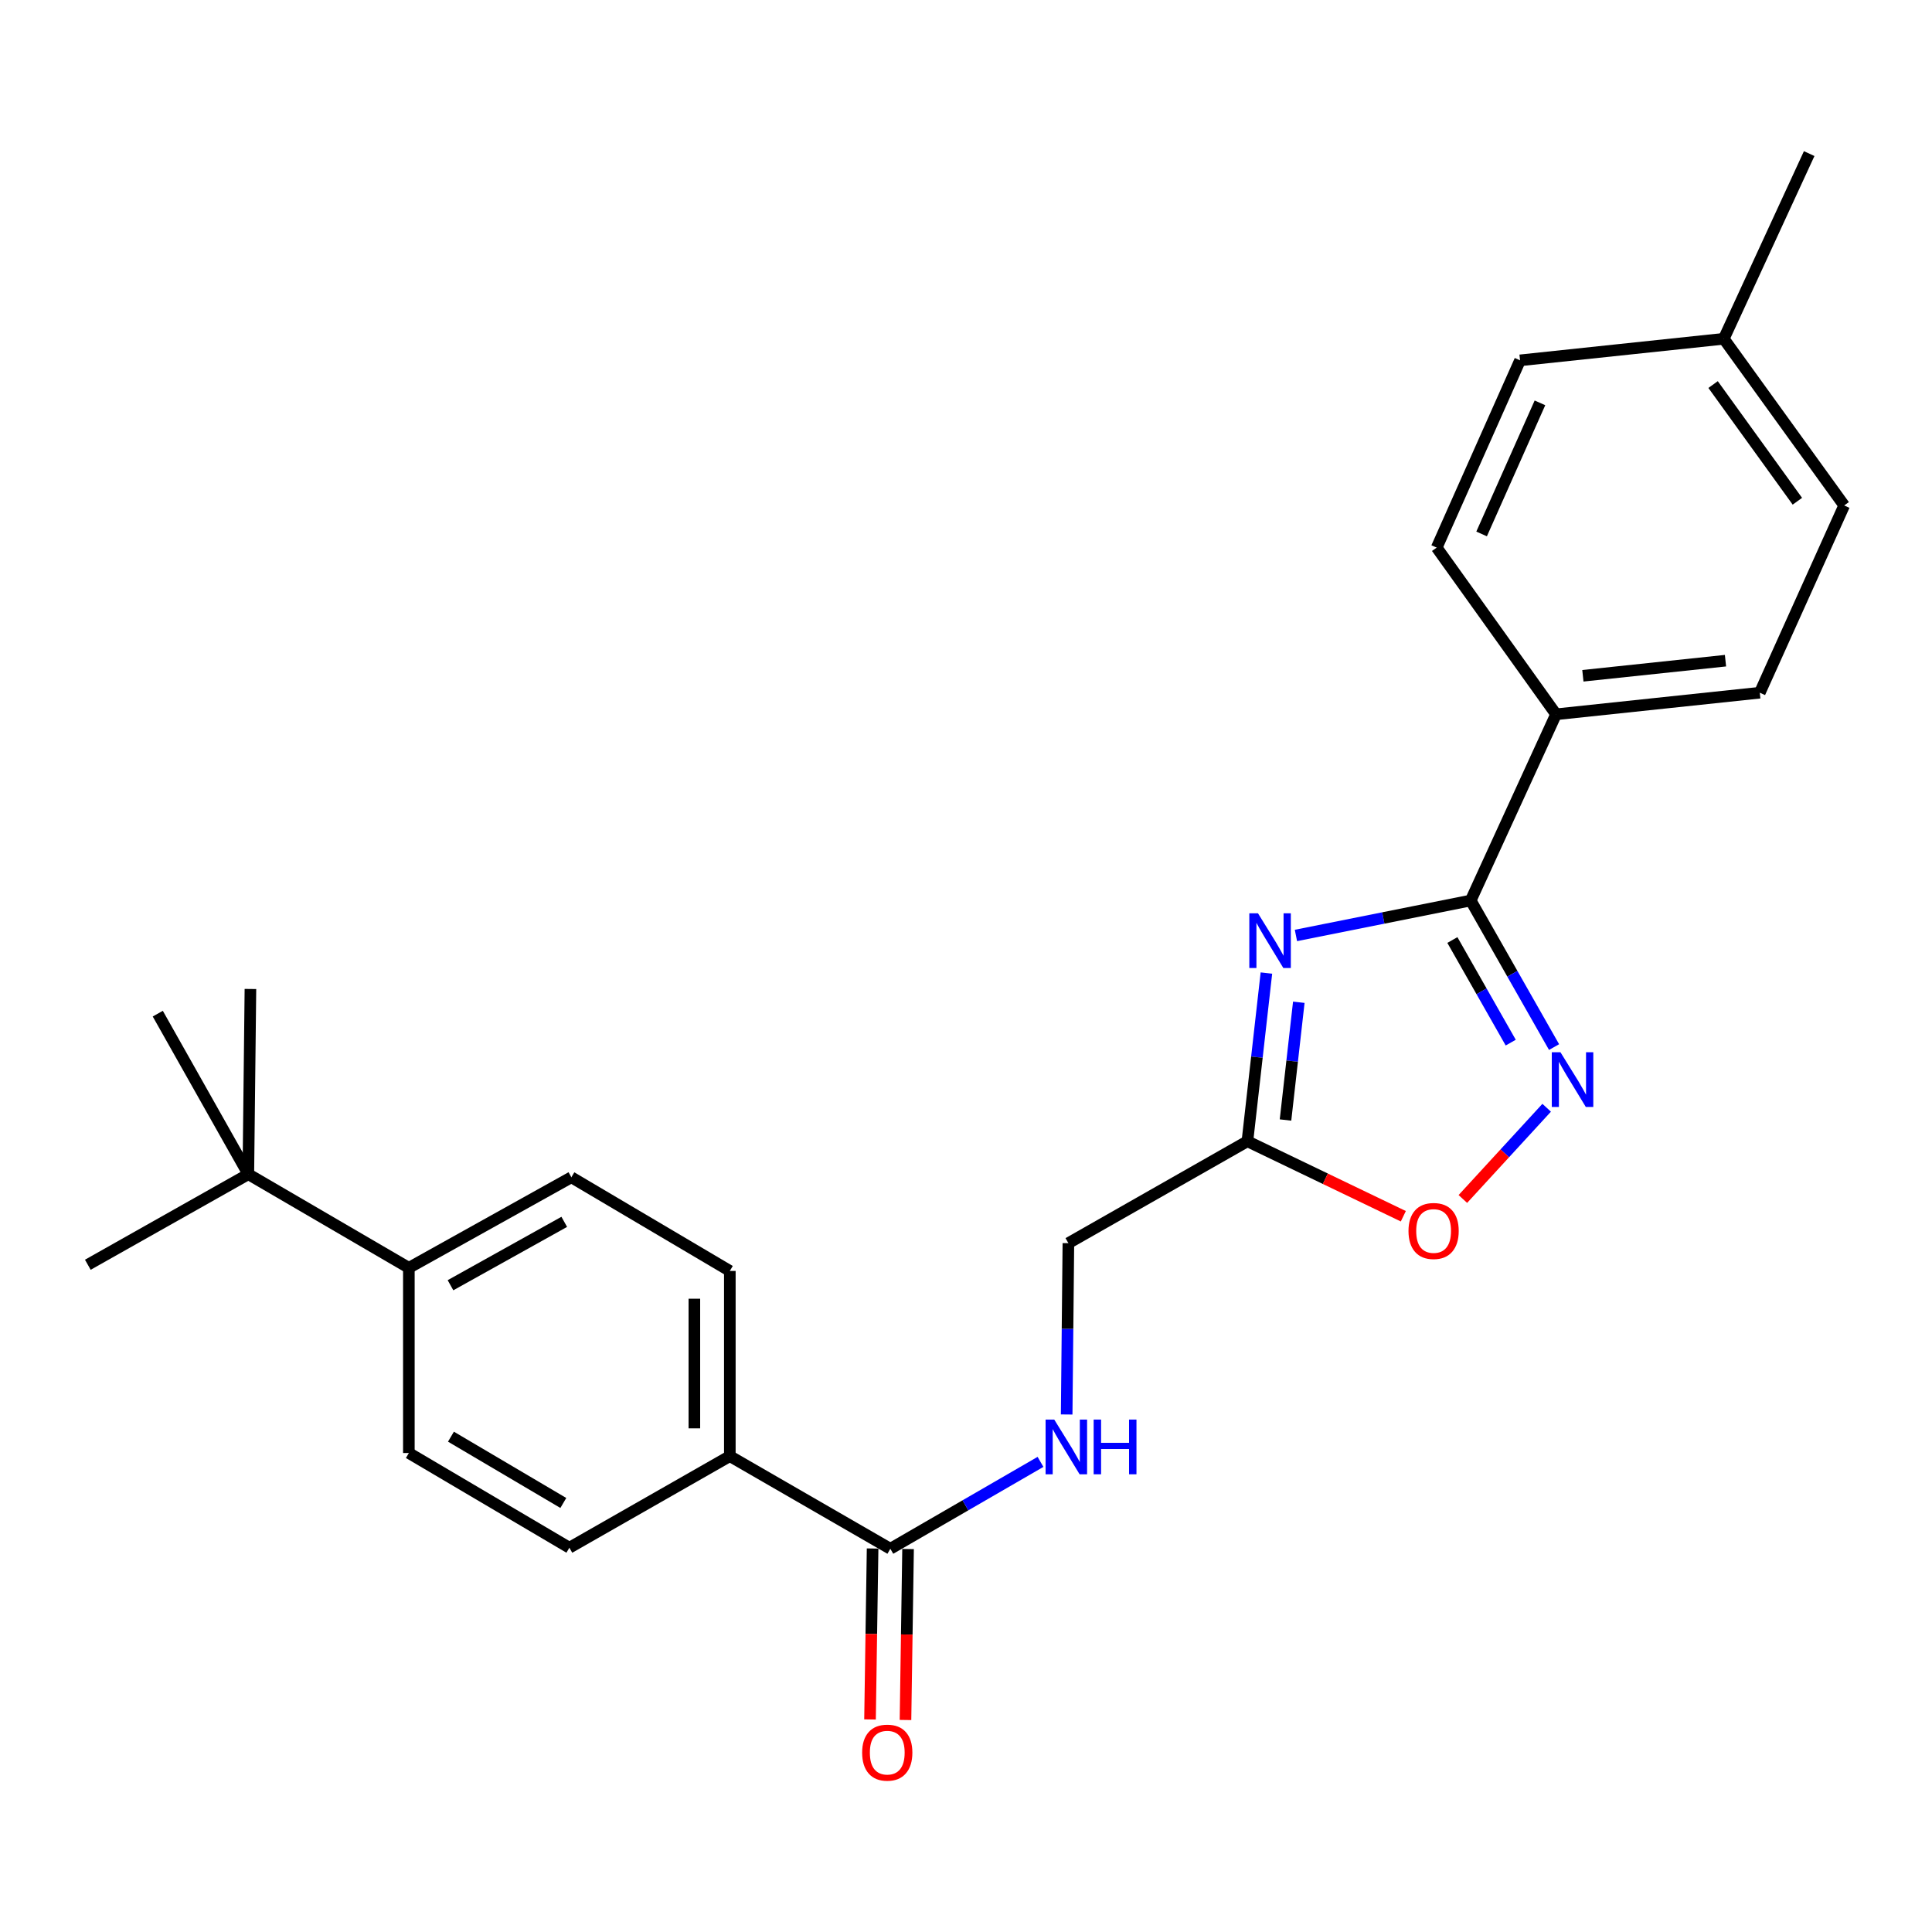 <?xml version='1.0' encoding='iso-8859-1'?>
<svg version='1.1' baseProfile='full'
              xmlns='http://www.w3.org/2000/svg'
                      xmlns:rdkit='http://www.rdkit.org/xml'
                      xmlns:xlink='http://www.w3.org/1999/xlink'
                  xml:space='preserve'
width='1000px' height='1000px' viewBox='0 0 1000 1000'>
<!-- END OF HEADER -->
<rect style='opacity:1.0;fill:#FFFFFF;stroke:none' width='1000' height='1000' x='0' y='0'> </rect>
<path class='bond-0' d='M 670.774,484.197 L 716.005,475.148' style='fill:none;fill-rule:evenodd;stroke:#0000FF;stroke-width:6px;stroke-linecap:butt;stroke-linejoin:miter;stroke-opacity:1' />
<path class='bond-0' d='M 716.005,475.148 L 761.237,466.099' style='fill:none;fill-rule:evenodd;stroke:#000000;stroke-width:6px;stroke-linecap:butt;stroke-linejoin:miter;stroke-opacity:1' />
<path class='bond-2' d='M 655.492,503.648 L 650.575,547.182' style='fill:none;fill-rule:evenodd;stroke:#0000FF;stroke-width:6px;stroke-linecap:butt;stroke-linejoin:miter;stroke-opacity:1' />
<path class='bond-2' d='M 650.575,547.182 L 645.657,590.715' style='fill:none;fill-rule:evenodd;stroke:#000000;stroke-width:6px;stroke-linecap:butt;stroke-linejoin:miter;stroke-opacity:1' />
<path class='bond-2' d='M 672.26,518.769 L 668.818,549.242' style='fill:none;fill-rule:evenodd;stroke:#0000FF;stroke-width:6px;stroke-linecap:butt;stroke-linejoin:miter;stroke-opacity:1' />
<path class='bond-2' d='M 668.818,549.242 L 665.375,579.716' style='fill:none;fill-rule:evenodd;stroke:#000000;stroke-width:6px;stroke-linecap:butt;stroke-linejoin:miter;stroke-opacity:1' />
<path class='bond-1' d='M 761.237,466.099 L 782.808,504.032' style='fill:none;fill-rule:evenodd;stroke:#000000;stroke-width:6px;stroke-linecap:butt;stroke-linejoin:miter;stroke-opacity:1' />
<path class='bond-1' d='M 782.808,504.032 L 804.379,541.966' style='fill:none;fill-rule:evenodd;stroke:#0000FF;stroke-width:6px;stroke-linecap:butt;stroke-linejoin:miter;stroke-opacity:1' />
<path class='bond-1' d='M 751.749,486.555 L 766.849,513.108' style='fill:none;fill-rule:evenodd;stroke:#000000;stroke-width:6px;stroke-linecap:butt;stroke-linejoin:miter;stroke-opacity:1' />
<path class='bond-1' d='M 766.849,513.108 L 781.949,539.661' style='fill:none;fill-rule:evenodd;stroke:#0000FF;stroke-width:6px;stroke-linecap:butt;stroke-linejoin:miter;stroke-opacity:1' />
<path class='bond-6' d='M 761.237,466.099 L 805.41,369.715' style='fill:none;fill-rule:evenodd;stroke:#000000;stroke-width:6px;stroke-linecap:butt;stroke-linejoin:miter;stroke-opacity:1' />
<path class='bond-25' d='M 800.55,573.374 L 778.862,596.982' style='fill:none;fill-rule:evenodd;stroke:#0000FF;stroke-width:6px;stroke-linecap:butt;stroke-linejoin:miter;stroke-opacity:1' />
<path class='bond-25' d='M 778.862,596.982 L 757.174,620.589' style='fill:none;fill-rule:evenodd;stroke:#FF0000;stroke-width:6px;stroke-linecap:butt;stroke-linejoin:miter;stroke-opacity:1' />
<path class='bond-3' d='M 645.657,590.715 L 686.007,610.124' style='fill:none;fill-rule:evenodd;stroke:#000000;stroke-width:6px;stroke-linecap:butt;stroke-linejoin:miter;stroke-opacity:1' />
<path class='bond-3' d='M 686.007,610.124 L 726.358,629.532' style='fill:none;fill-rule:evenodd;stroke:#FF0000;stroke-width:6px;stroke-linecap:butt;stroke-linejoin:miter;stroke-opacity:1' />
<path class='bond-11' d='M 645.657,590.715 L 552.996,643.456' style='fill:none;fill-rule:evenodd;stroke:#000000;stroke-width:6px;stroke-linecap:butt;stroke-linejoin:miter;stroke-opacity:1' />
<path class='bond-4' d='M 460.834,801.638 L 499.699,779.152' style='fill:none;fill-rule:evenodd;stroke:#000000;stroke-width:6px;stroke-linecap:butt;stroke-linejoin:miter;stroke-opacity:1' />
<path class='bond-4' d='M 499.699,779.152 L 538.564,756.665' style='fill:none;fill-rule:evenodd;stroke:#0000FF;stroke-width:6px;stroke-linecap:butt;stroke-linejoin:miter;stroke-opacity:1' />
<path class='bond-7' d='M 460.834,801.638 L 377.76,753.691' style='fill:none;fill-rule:evenodd;stroke:#000000;stroke-width:6px;stroke-linecap:butt;stroke-linejoin:miter;stroke-opacity:1' />
<path class='bond-10' d='M 451.656,801.5 L 450.988,845.742' style='fill:none;fill-rule:evenodd;stroke:#000000;stroke-width:6px;stroke-linecap:butt;stroke-linejoin:miter;stroke-opacity:1' />
<path class='bond-10' d='M 450.988,845.742 L 450.321,889.985' style='fill:none;fill-rule:evenodd;stroke:#FF0000;stroke-width:6px;stroke-linecap:butt;stroke-linejoin:miter;stroke-opacity:1' />
<path class='bond-10' d='M 470.013,801.777 L 469.345,846.019' style='fill:none;fill-rule:evenodd;stroke:#000000;stroke-width:6px;stroke-linecap:butt;stroke-linejoin:miter;stroke-opacity:1' />
<path class='bond-10' d='M 469.345,846.019 L 468.678,890.262' style='fill:none;fill-rule:evenodd;stroke:#FF0000;stroke-width:6px;stroke-linecap:butt;stroke-linejoin:miter;stroke-opacity:1' />
<path class='bond-5' d='M 552.104,732.131 L 552.55,687.794' style='fill:none;fill-rule:evenodd;stroke:#0000FF;stroke-width:6px;stroke-linecap:butt;stroke-linejoin:miter;stroke-opacity:1' />
<path class='bond-5' d='M 552.55,687.794 L 552.996,643.456' style='fill:none;fill-rule:evenodd;stroke:#000000;stroke-width:6px;stroke-linecap:butt;stroke-linejoin:miter;stroke-opacity:1' />
<path class='bond-16' d='M 805.41,369.715 L 910.862,358.547' style='fill:none;fill-rule:evenodd;stroke:#000000;stroke-width:6px;stroke-linecap:butt;stroke-linejoin:miter;stroke-opacity:1' />
<path class='bond-16' d='M 819.294,349.783 L 893.11,341.965' style='fill:none;fill-rule:evenodd;stroke:#000000;stroke-width:6px;stroke-linecap:butt;stroke-linejoin:miter;stroke-opacity:1' />
<path class='bond-17' d='M 805.41,369.715 L 743.633,283.439' style='fill:none;fill-rule:evenodd;stroke:#000000;stroke-width:6px;stroke-linecap:butt;stroke-linejoin:miter;stroke-opacity:1' />
<path class='bond-12' d='M 377.76,753.691 L 294.707,801.098' style='fill:none;fill-rule:evenodd;stroke:#000000;stroke-width:6px;stroke-linecap:butt;stroke-linejoin:miter;stroke-opacity:1' />
<path class='bond-13' d='M 377.76,753.691 L 377.76,657.837' style='fill:none;fill-rule:evenodd;stroke:#000000;stroke-width:6px;stroke-linecap:butt;stroke-linejoin:miter;stroke-opacity:1' />
<path class='bond-13' d='M 359.402,739.313 L 359.402,672.216' style='fill:none;fill-rule:evenodd;stroke:#000000;stroke-width:6px;stroke-linecap:butt;stroke-linejoin:miter;stroke-opacity:1' />
<path class='bond-8' d='M 128.539,607.769 L 211.623,656.226' style='fill:none;fill-rule:evenodd;stroke:#000000;stroke-width:6px;stroke-linecap:butt;stroke-linejoin:miter;stroke-opacity:1' />
<path class='bond-21' d='M 128.539,607.769 L 45.455,654.635' style='fill:none;fill-rule:evenodd;stroke:#000000;stroke-width:6px;stroke-linecap:butt;stroke-linejoin:miter;stroke-opacity:1' />
<path class='bond-22' d='M 128.539,607.769 L 81.662,524.664' style='fill:none;fill-rule:evenodd;stroke:#000000;stroke-width:6px;stroke-linecap:butt;stroke-linejoin:miter;stroke-opacity:1' />
<path class='bond-23' d='M 128.539,607.769 L 129.62,511.895' style='fill:none;fill-rule:evenodd;stroke:#000000;stroke-width:6px;stroke-linecap:butt;stroke-linejoin:miter;stroke-opacity:1' />
<path class='bond-9' d='M 211.623,656.226 L 295.737,609.36' style='fill:none;fill-rule:evenodd;stroke:#000000;stroke-width:6px;stroke-linecap:butt;stroke-linejoin:miter;stroke-opacity:1' />
<path class='bond-9' d='M 233.176,665.234 L 292.056,632.427' style='fill:none;fill-rule:evenodd;stroke:#000000;stroke-width:6px;stroke-linecap:butt;stroke-linejoin:miter;stroke-opacity:1' />
<path class='bond-27' d='M 211.623,656.226 L 211.623,752.08' style='fill:none;fill-rule:evenodd;stroke:#000000;stroke-width:6px;stroke-linecap:butt;stroke-linejoin:miter;stroke-opacity:1' />
<path class='bond-15' d='M 294.707,801.098 L 211.623,752.08' style='fill:none;fill-rule:evenodd;stroke:#000000;stroke-width:6px;stroke-linecap:butt;stroke-linejoin:miter;stroke-opacity:1' />
<path class='bond-15' d='M 291.573,777.933 L 233.414,743.62' style='fill:none;fill-rule:evenodd;stroke:#000000;stroke-width:6px;stroke-linecap:butt;stroke-linejoin:miter;stroke-opacity:1' />
<path class='bond-14' d='M 377.76,657.837 L 295.737,609.36' style='fill:none;fill-rule:evenodd;stroke:#000000;stroke-width:6px;stroke-linecap:butt;stroke-linejoin:miter;stroke-opacity:1' />
<path class='bond-19' d='M 910.862,358.547 L 954.545,261.632' style='fill:none;fill-rule:evenodd;stroke:#000000;stroke-width:6px;stroke-linecap:butt;stroke-linejoin:miter;stroke-opacity:1' />
<path class='bond-18' d='M 743.633,283.439 L 786.776,186.514' style='fill:none;fill-rule:evenodd;stroke:#000000;stroke-width:6px;stroke-linecap:butt;stroke-linejoin:miter;stroke-opacity:1' />
<path class='bond-18' d='M 766.876,276.366 L 797.077,208.518' style='fill:none;fill-rule:evenodd;stroke:#000000;stroke-width:6px;stroke-linecap:butt;stroke-linejoin:miter;stroke-opacity:1' />
<path class='bond-20' d='M 786.776,186.514 L 892.227,175.356' style='fill:none;fill-rule:evenodd;stroke:#000000;stroke-width:6px;stroke-linecap:butt;stroke-linejoin:miter;stroke-opacity:1' />
<path class='bond-26' d='M 954.545,261.632 L 892.227,175.356' style='fill:none;fill-rule:evenodd;stroke:#000000;stroke-width:6px;stroke-linecap:butt;stroke-linejoin:miter;stroke-opacity:1' />
<path class='bond-26' d='M 930.315,259.441 L 886.692,199.047' style='fill:none;fill-rule:evenodd;stroke:#000000;stroke-width:6px;stroke-linecap:butt;stroke-linejoin:miter;stroke-opacity:1' />
<path class='bond-24' d='M 892.227,175.356 L 936.431,79.502' style='fill:none;fill-rule:evenodd;stroke:#000000;stroke-width:6px;stroke-linecap:butt;stroke-linejoin:miter;stroke-opacity:1' />
<path  class='atom-0' d='M 651.127 472.716
L 660.407 487.716
Q 661.327 489.196, 662.807 491.876
Q 664.287 494.556, 664.367 494.716
L 664.367 472.716
L 668.127 472.716
L 668.127 501.036
L 664.247 501.036
L 654.287 484.636
Q 653.127 482.716, 651.887 480.516
Q 650.687 478.316, 650.327 477.636
L 650.327 501.036
L 646.647 501.036
L 646.647 472.716
L 651.127 472.716
' fill='#0000FF'/>
<path  class='atom-2' d='M 807.687 544.631
L 816.967 559.631
Q 817.887 561.111, 819.367 563.791
Q 820.847 566.471, 820.927 566.631
L 820.927 544.631
L 824.687 544.631
L 824.687 572.951
L 820.807 572.951
L 810.847 556.551
Q 809.687 554.631, 808.447 552.431
Q 807.247 550.231, 806.887 549.551
L 806.887 572.951
L 803.207 572.951
L 803.207 544.631
L 807.687 544.631
' fill='#0000FF'/>
<path  class='atom-4' d='M 729.031 637.152
Q 729.031 630.352, 732.391 626.552
Q 735.751 622.752, 742.031 622.752
Q 748.311 622.752, 751.671 626.552
Q 755.031 630.352, 755.031 637.152
Q 755.031 644.032, 751.631 647.952
Q 748.231 651.832, 742.031 651.832
Q 735.791 651.832, 732.391 647.952
Q 729.031 644.072, 729.031 637.152
M 742.031 648.632
Q 746.351 648.632, 748.671 645.752
Q 751.031 642.832, 751.031 637.152
Q 751.031 631.592, 748.671 628.792
Q 746.351 625.952, 742.031 625.952
Q 737.711 625.952, 735.351 628.752
Q 733.031 631.552, 733.031 637.152
Q 733.031 642.872, 735.351 645.752
Q 737.711 648.632, 742.031 648.632
' fill='#FF0000'/>
<path  class='atom-6' d='M 545.675 734.768
L 554.955 749.768
Q 555.875 751.248, 557.355 753.928
Q 558.835 756.608, 558.915 756.768
L 558.915 734.768
L 562.675 734.768
L 562.675 763.088
L 558.795 763.088
L 548.835 746.688
Q 547.675 744.768, 546.435 742.568
Q 545.235 740.368, 544.875 739.688
L 544.875 763.088
L 541.195 763.088
L 541.195 734.768
L 545.675 734.768
' fill='#0000FF'/>
<path  class='atom-6' d='M 566.075 734.768
L 569.915 734.768
L 569.915 746.808
L 584.395 746.808
L 584.395 734.768
L 588.235 734.768
L 588.235 763.088
L 584.395 763.088
L 584.395 750.008
L 569.915 750.008
L 569.915 763.088
L 566.075 763.088
L 566.075 734.768
' fill='#0000FF'/>
<path  class='atom-11' d='M 446.243 907.16
Q 446.243 900.36, 449.603 896.56
Q 452.963 892.76, 459.243 892.76
Q 465.523 892.76, 468.883 896.56
Q 472.243 900.36, 472.243 907.16
Q 472.243 914.04, 468.843 917.96
Q 465.443 921.84, 459.243 921.84
Q 453.003 921.84, 449.603 917.96
Q 446.243 914.08, 446.243 907.16
M 459.243 918.64
Q 463.563 918.64, 465.883 915.76
Q 468.243 912.84, 468.243 907.16
Q 468.243 901.6, 465.883 898.8
Q 463.563 895.96, 459.243 895.96
Q 454.923 895.96, 452.563 898.76
Q 450.243 901.56, 450.243 907.16
Q 450.243 912.88, 452.563 915.76
Q 454.923 918.64, 459.243 918.64
' fill='#FF0000'/>
</svg>
